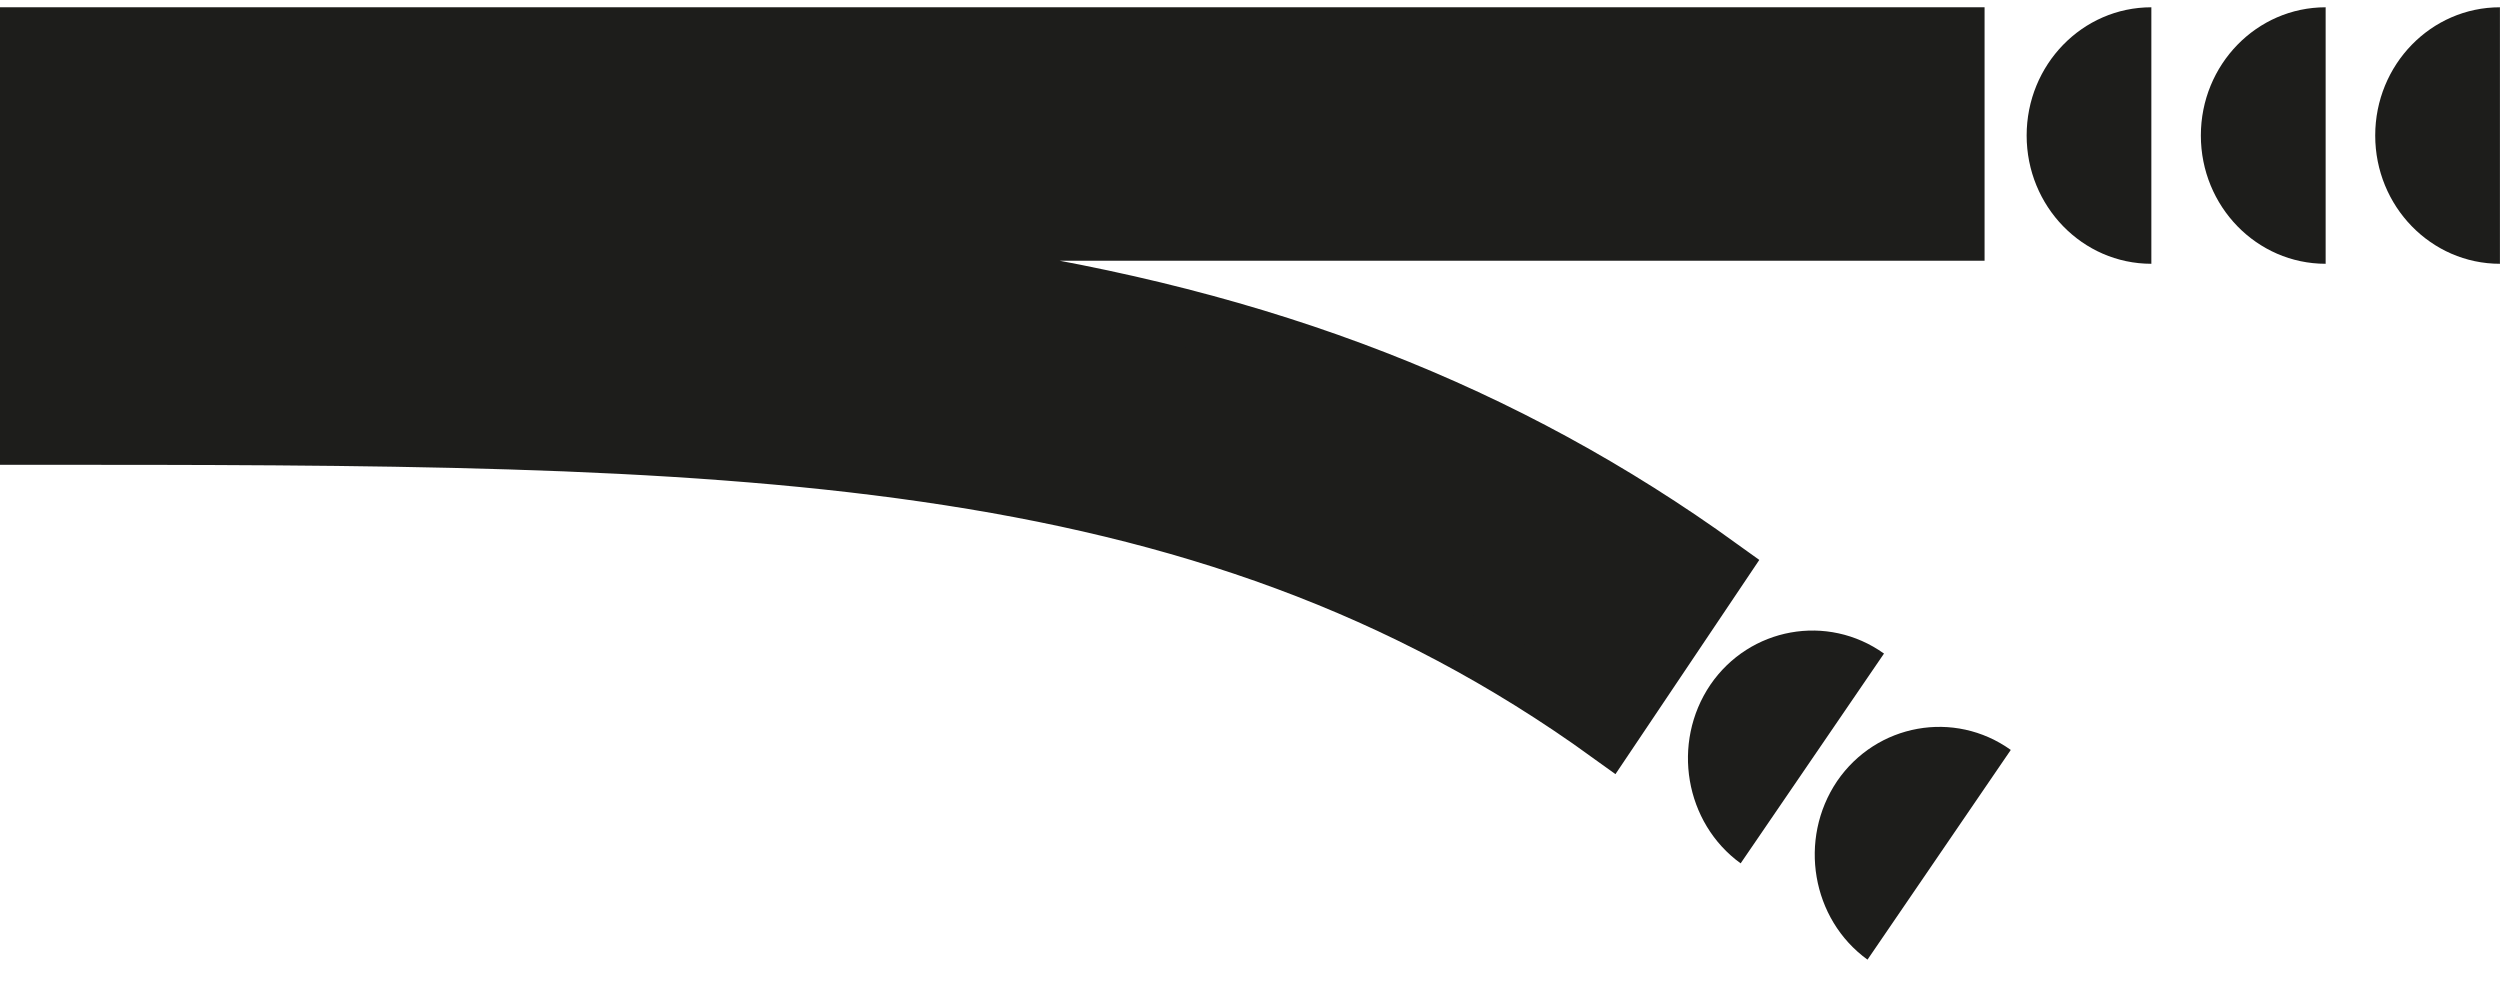 <svg width="35" height="14" viewBox="0 0 35 14" fill="none" xmlns="http://www.w3.org/2000/svg">
<g clip-path="url(#clip0_98_4468)">
<path d="M27.388 3.254H0.298V0.406H27.388V3.254ZM22.516 10.277C16.747 6.111 10.196 6.111 0.298 6.111V3.254C5.334 3.254 9.675 3.254 13.515 3.829C17.721 4.454 21.078 5.764 24.088 7.936L22.516 10.277Z" fill="#1D1D1B"/>
<path d="M0.298 3.254H27.388V0.406H0.298V3.254ZM0.298 3.254V6.111C10.196 6.111 16.747 6.111 22.516 10.277L24.088 7.936C21.078 5.764 17.721 4.454 13.515 3.829C9.675 3.254 5.334 3.254 0.298 3.254Z" stroke="#1D1D1B" stroke-width="0.792" stroke-linecap="round"/>
<path d="M30.119 0.102C29.154 0.102 28.373 0.905 28.373 1.897C28.373 2.889 29.154 3.693 30.119 3.693" fill="#1D1D1B"/>
<path d="M32.559 0.102C31.594 0.102 30.812 0.905 30.812 1.897C30.812 2.889 31.594 3.693 32.559 3.693" fill="#1D1D1B"/>
<path d="M34.999 0.102C34.035 0.102 33.253 0.905 33.253 1.897C33.253 2.889 34.035 3.693 34.999 3.693" fill="#1D1D1B"/>
<path d="M26.376 9.15C25.585 8.585 24.495 8.783 23.945 9.587C23.395 10.4 23.588 11.521 24.369 12.087" fill="#1D1D1B"/>
<path d="M28.151 10.499C27.36 9.933 26.27 10.132 25.72 10.935C25.17 11.749 25.363 12.87 26.145 13.435" fill="#1D1D1B"/>
</g>
<defs>
<clipPath id="clip0_98_4468">
<rect width="35" height="13.333" fill="white" transform="translate(0 0.102)"/>
</clipPath>
</defs>
</svg>
